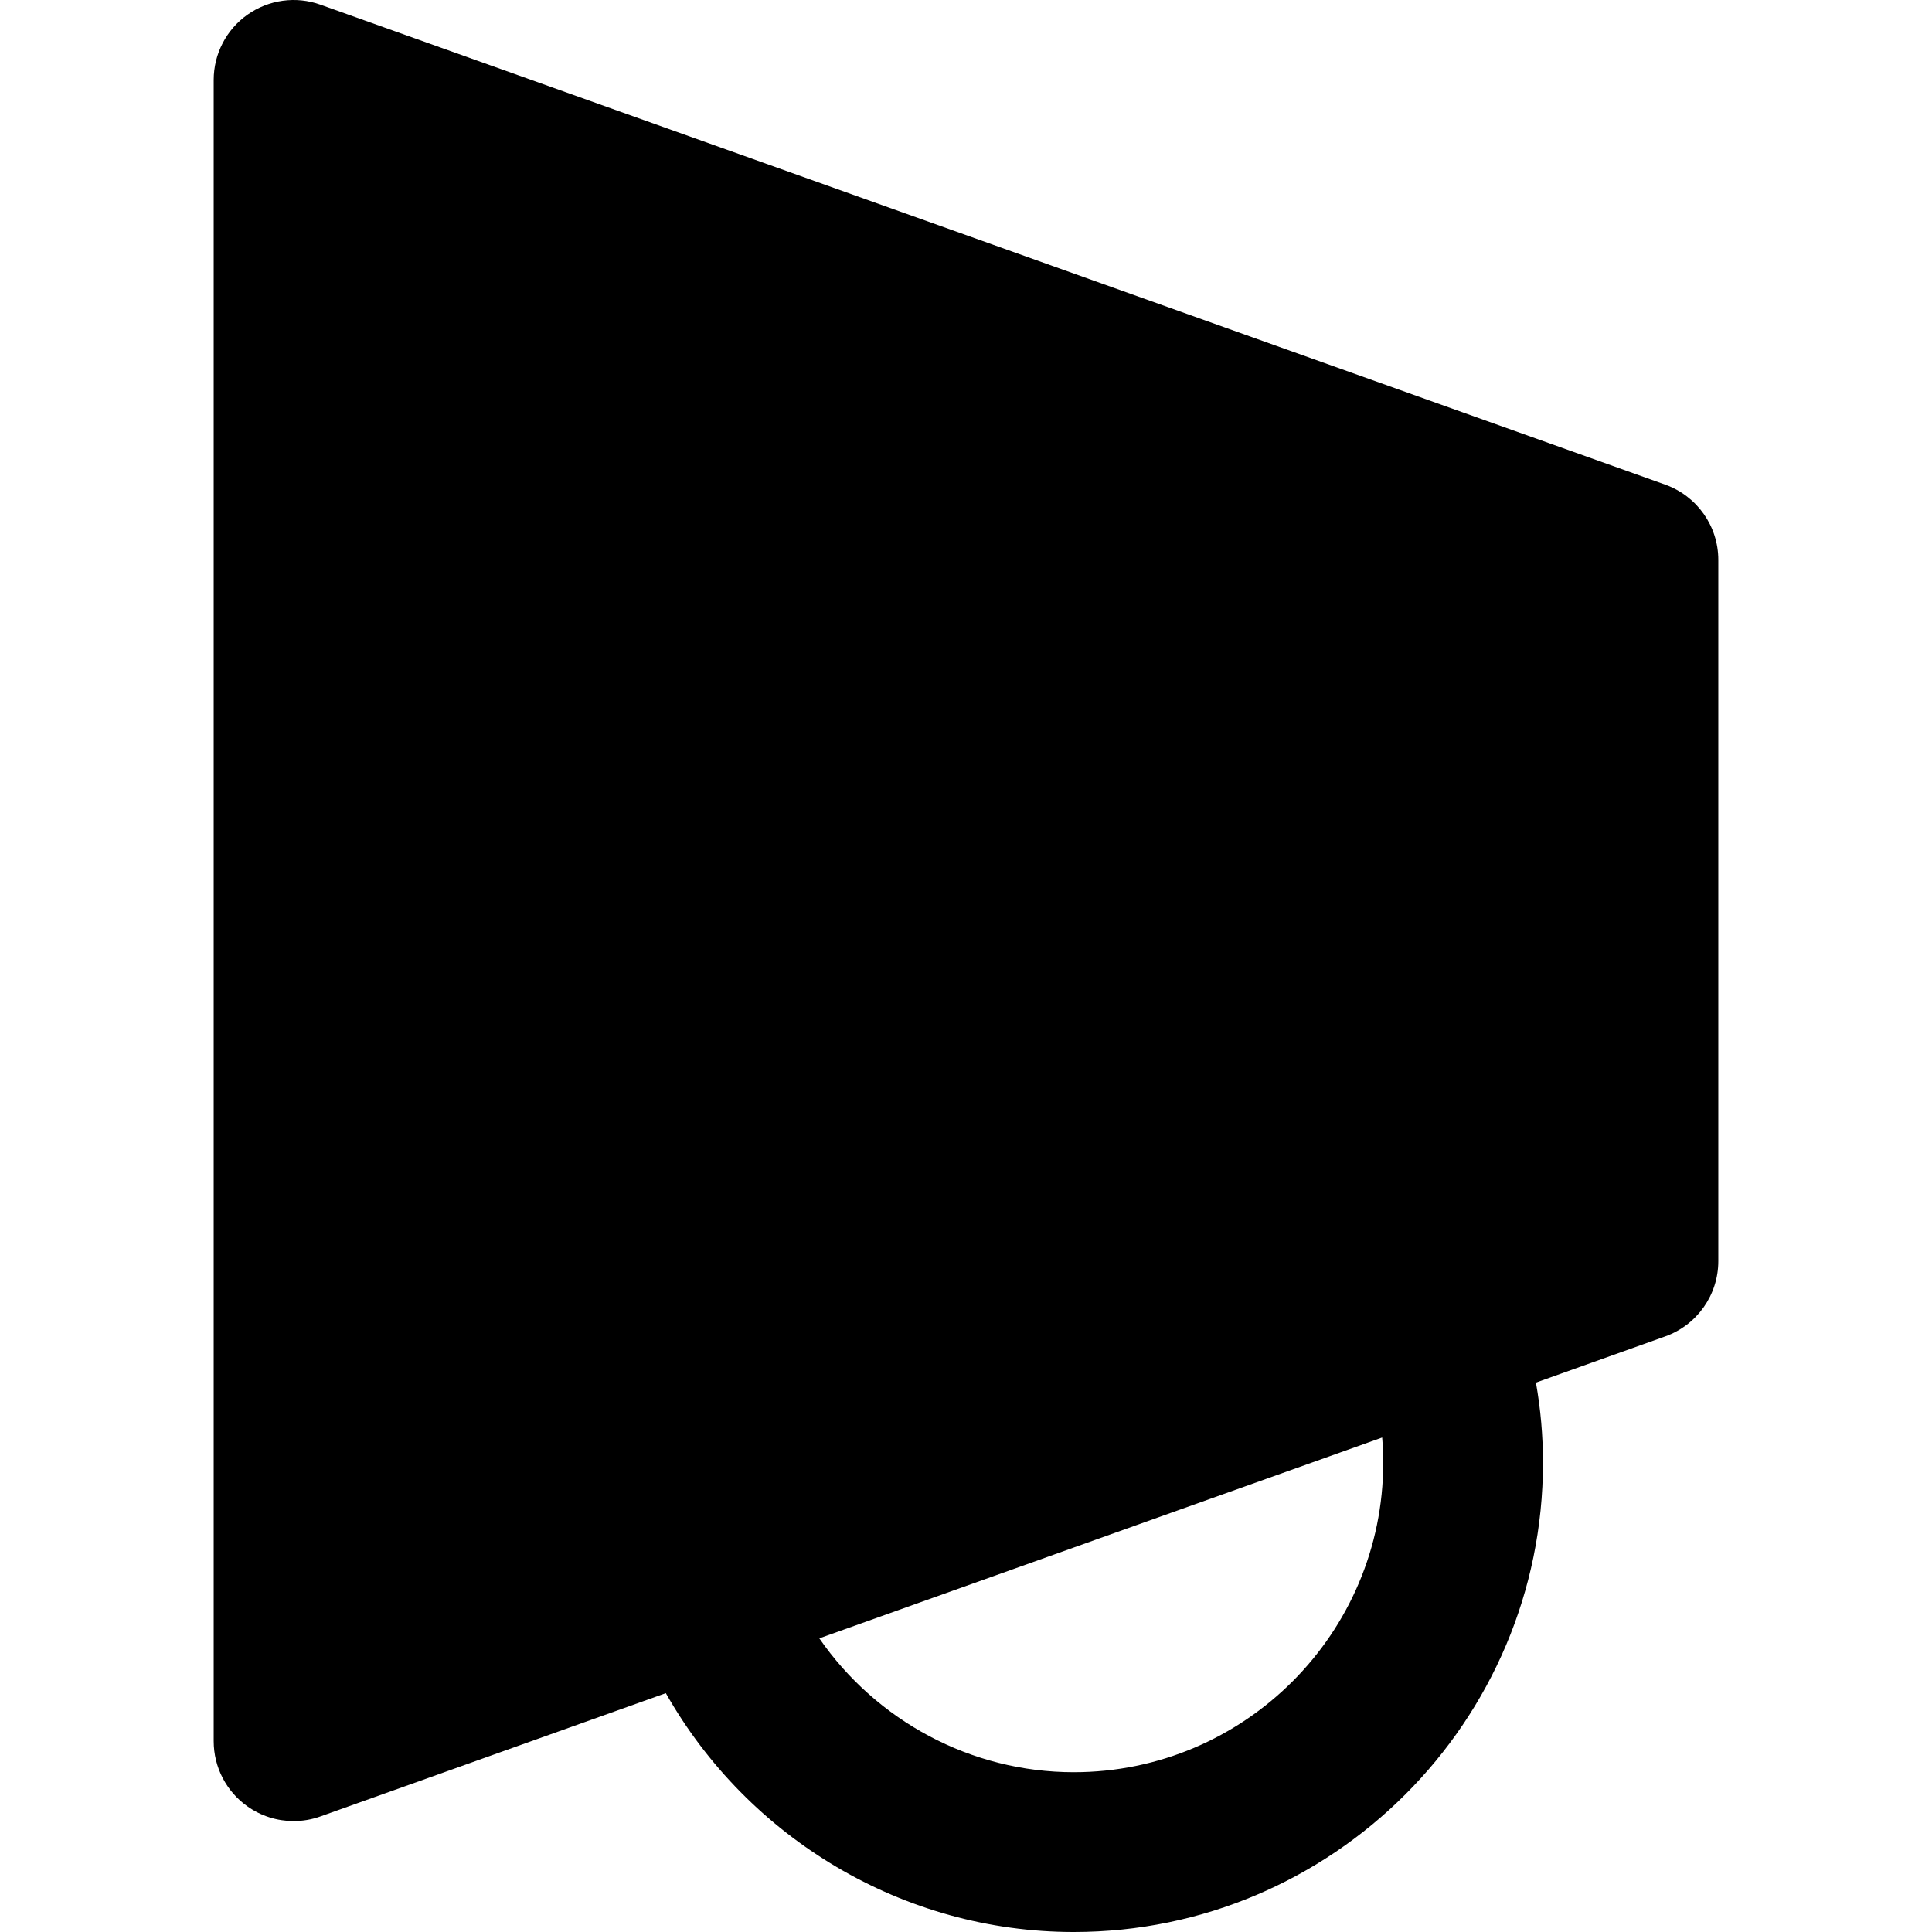 <?xml version="1.0" encoding="iso-8859-1"?>
<!-- Generator: Adobe Illustrator 16.0.0, SVG Export Plug-In . SVG Version: 6.00 Build 0)  -->
<!DOCTYPE svg PUBLIC "-//W3C//DTD SVG 1.1//EN" "http://www.w3.org/Graphics/SVG/1.1/DTD/svg11.dtd">
<svg version="1.1" id="Capa_1" xmlns="http://www.w3.org/2000/svg" xmlns:xlink="http://www.w3.org/1999/xlink" x="0px" y="0px"
	 width="348.714px" height="348.714px" viewBox="0 0 348.714 348.714" style="enable-background:new 0 0 348.714 348.714;"
	 xml:space="preserve">
<g>
	<path d="M300.571,87.479L57.843,0.842c-4.435-1.589-9.334-0.898-13.166,1.801c-3.825,2.693-6.107,7.095-6.107,11.782v299.846
		c0,4.69,2.282,9.092,6.107,11.782c2.459,1.74,5.375,2.642,8.313,2.642c1.636,0,3.279-0.271,4.852-0.841l62.336-22.248
		c14.85,26.217,42.847,43.108,73.622,43.108c46.711,0,84.697-38.004,84.697-84.709c0-4.834-0.42-9.662-1.273-14.454l23.347-8.34
		c5.741-2.055,9.572-7.488,9.572-13.584V101.062C310.144,94.967,306.312,89.539,300.571,87.479z M249.471,259.465
		c0.132,1.508,0.192,3.026,0.192,4.546c0,30.798-25.052,55.862-55.862,55.862c-18.576,0-35.645-9.313-45.919-24.163l70.893-25.304
		L249.471,259.465z"/>
</g>
<g>
</g>
<g>
</g>
<g>
</g>
<g>
</g>
<g>
</g>
<g>
</g>
<g>
</g>
<g>
</g>
<g>
</g>
<g>
</g>
<g>
</g>
<g>
</g>
<g>
</g>
<g>
</g>
<g>
</g>
</svg>
